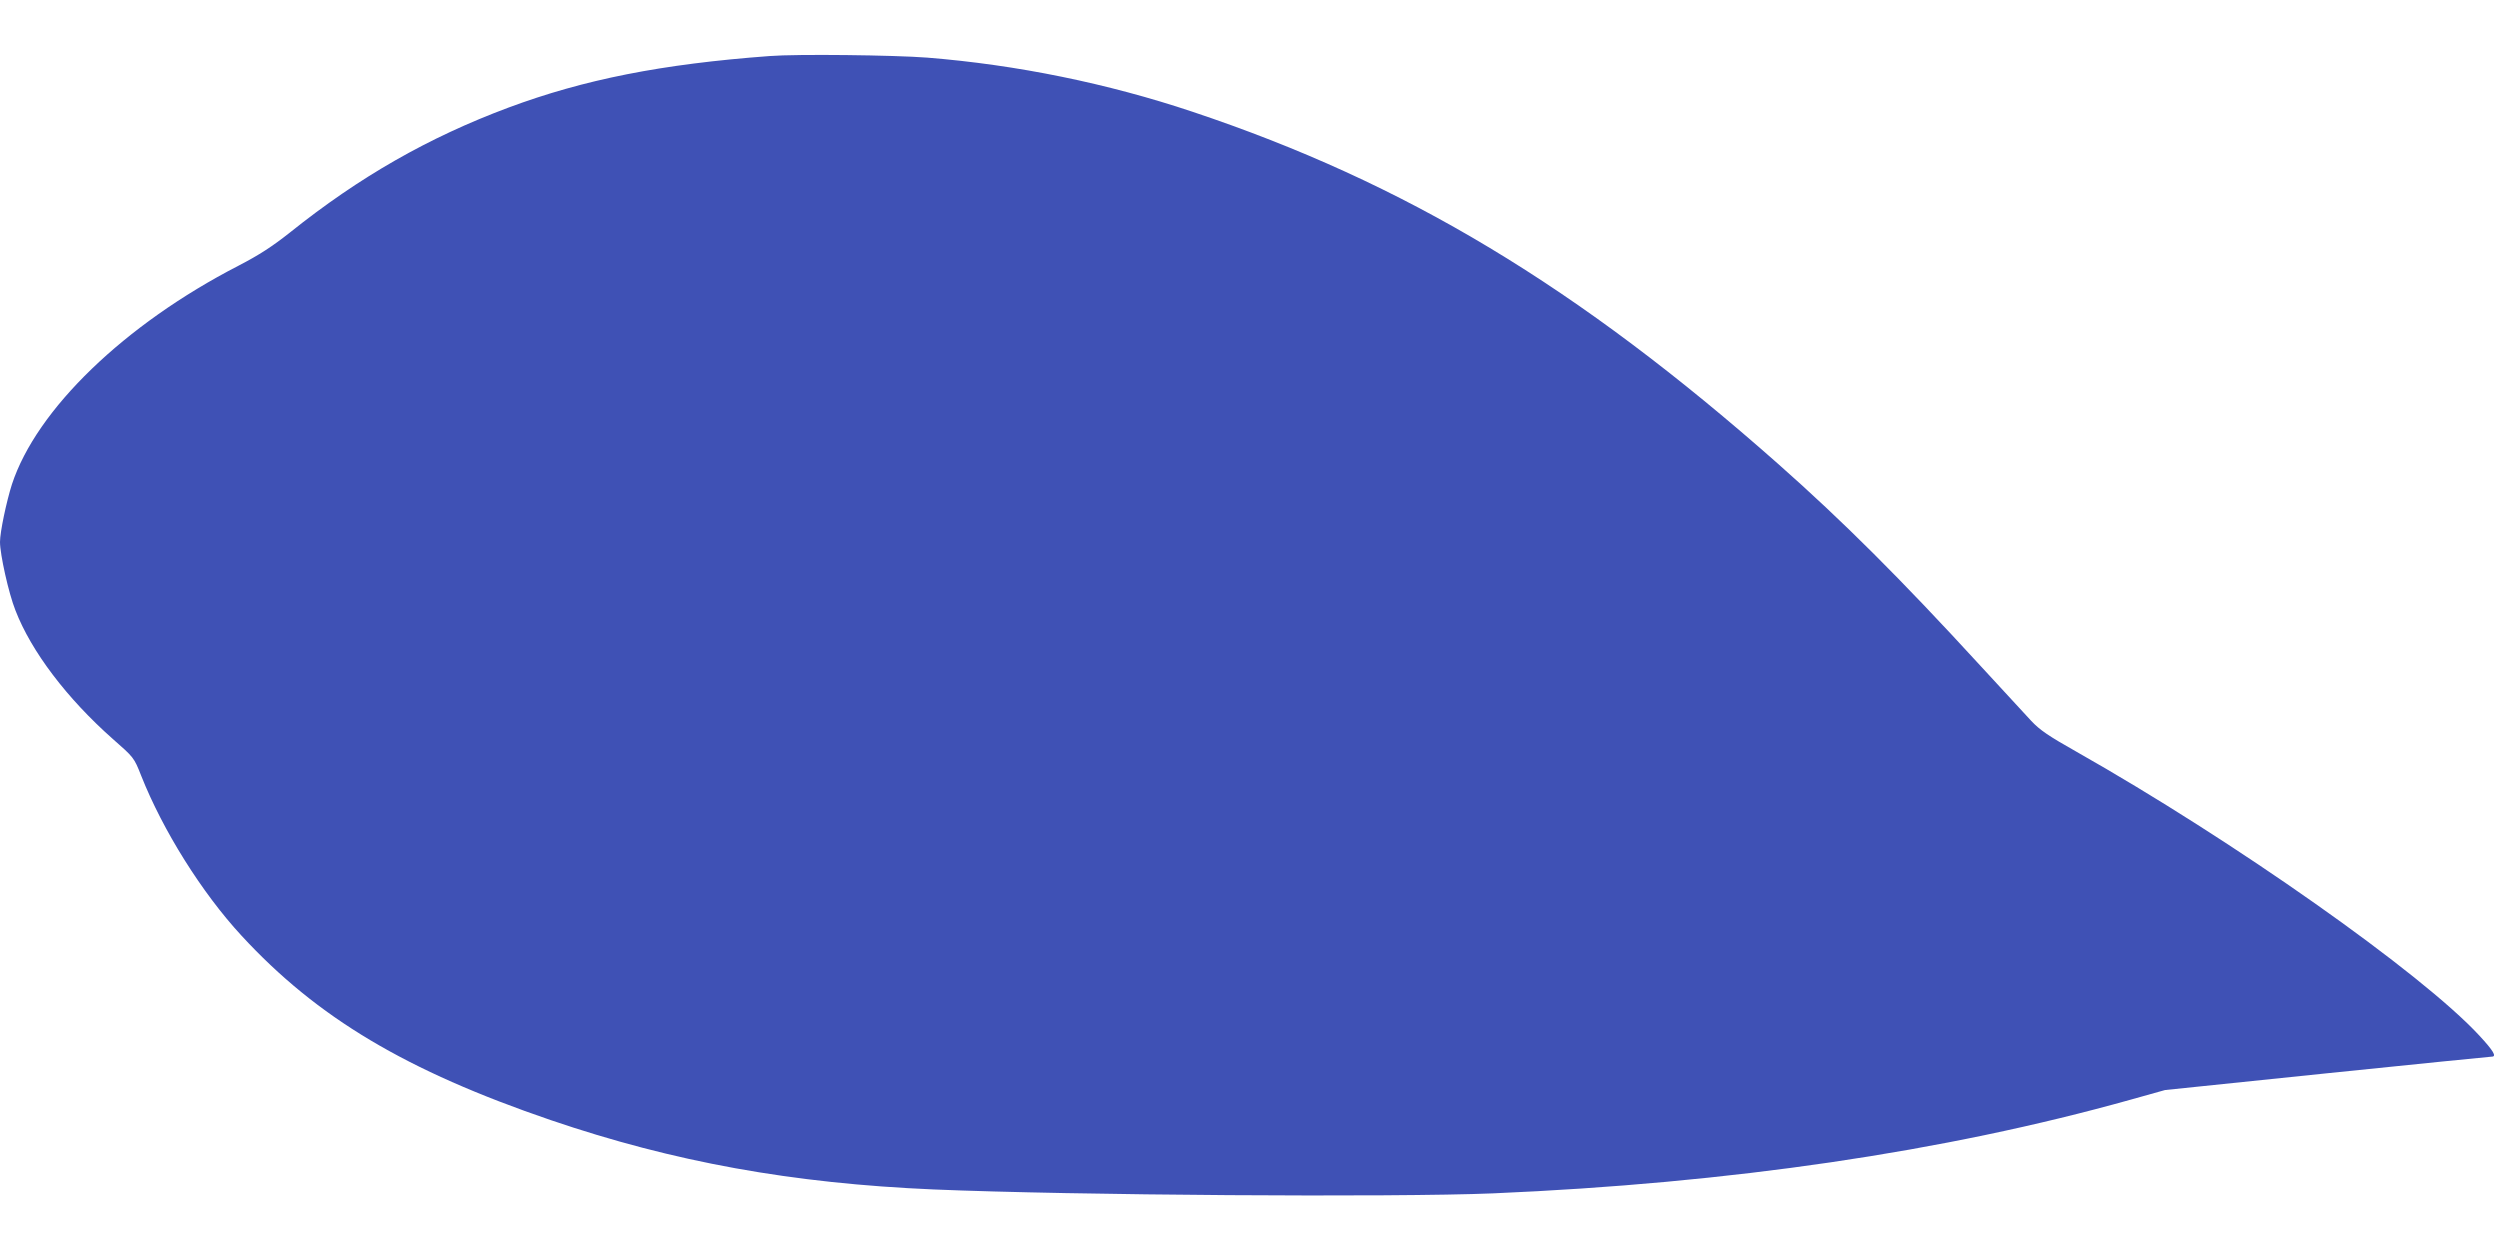 <?xml version="1.0" standalone="no"?>
<!DOCTYPE svg PUBLIC "-//W3C//DTD SVG 20010904//EN"
 "http://www.w3.org/TR/2001/REC-SVG-20010904/DTD/svg10.dtd">
<svg version="1.0" xmlns="http://www.w3.org/2000/svg"
 width="1280pt" height="640pt" viewBox="0 0 1280 640"
 preserveAspectRatio="xMidYMid meet">
<g transform="translate(0,640) scale(0.1,-0.1)"
fill="#3f51b5" stroke="none">
<path d="M3940 6113 c-553 -41 -950 -120 -1337 -264 -410 -153 -763 -355
-1118 -639 -91 -72 -157 -115 -265 -171 -582 -300 -1033 -735 -1159 -1119 -28
-88 -61 -244 -61 -295 0 -63 44 -262 79 -350 81 -210 264 -451 498 -658 108
-95 109 -95 146 -189 111 -280 310 -598 513 -818 388 -421 843 -692 1584 -945
631 -215 1237 -324 1960 -355 714 -30 2358 -41 2865 -20 1214 52 2308 212
3265 480 l175 49 831 86 c456 47 836 85 842 85 26 0 9 29 -63 107 -295 320
-1259 999 -2065 1455 -140 79 -186 110 -230 157 -30 33 -147 160 -260 282
-409 446 -705 741 -1035 1033 -1028 909 -1910 1440 -3000 1804 -434 145 -897
240 -1358 277 -169 13 -668 19 -807 8z"/>
</g>
</svg>
